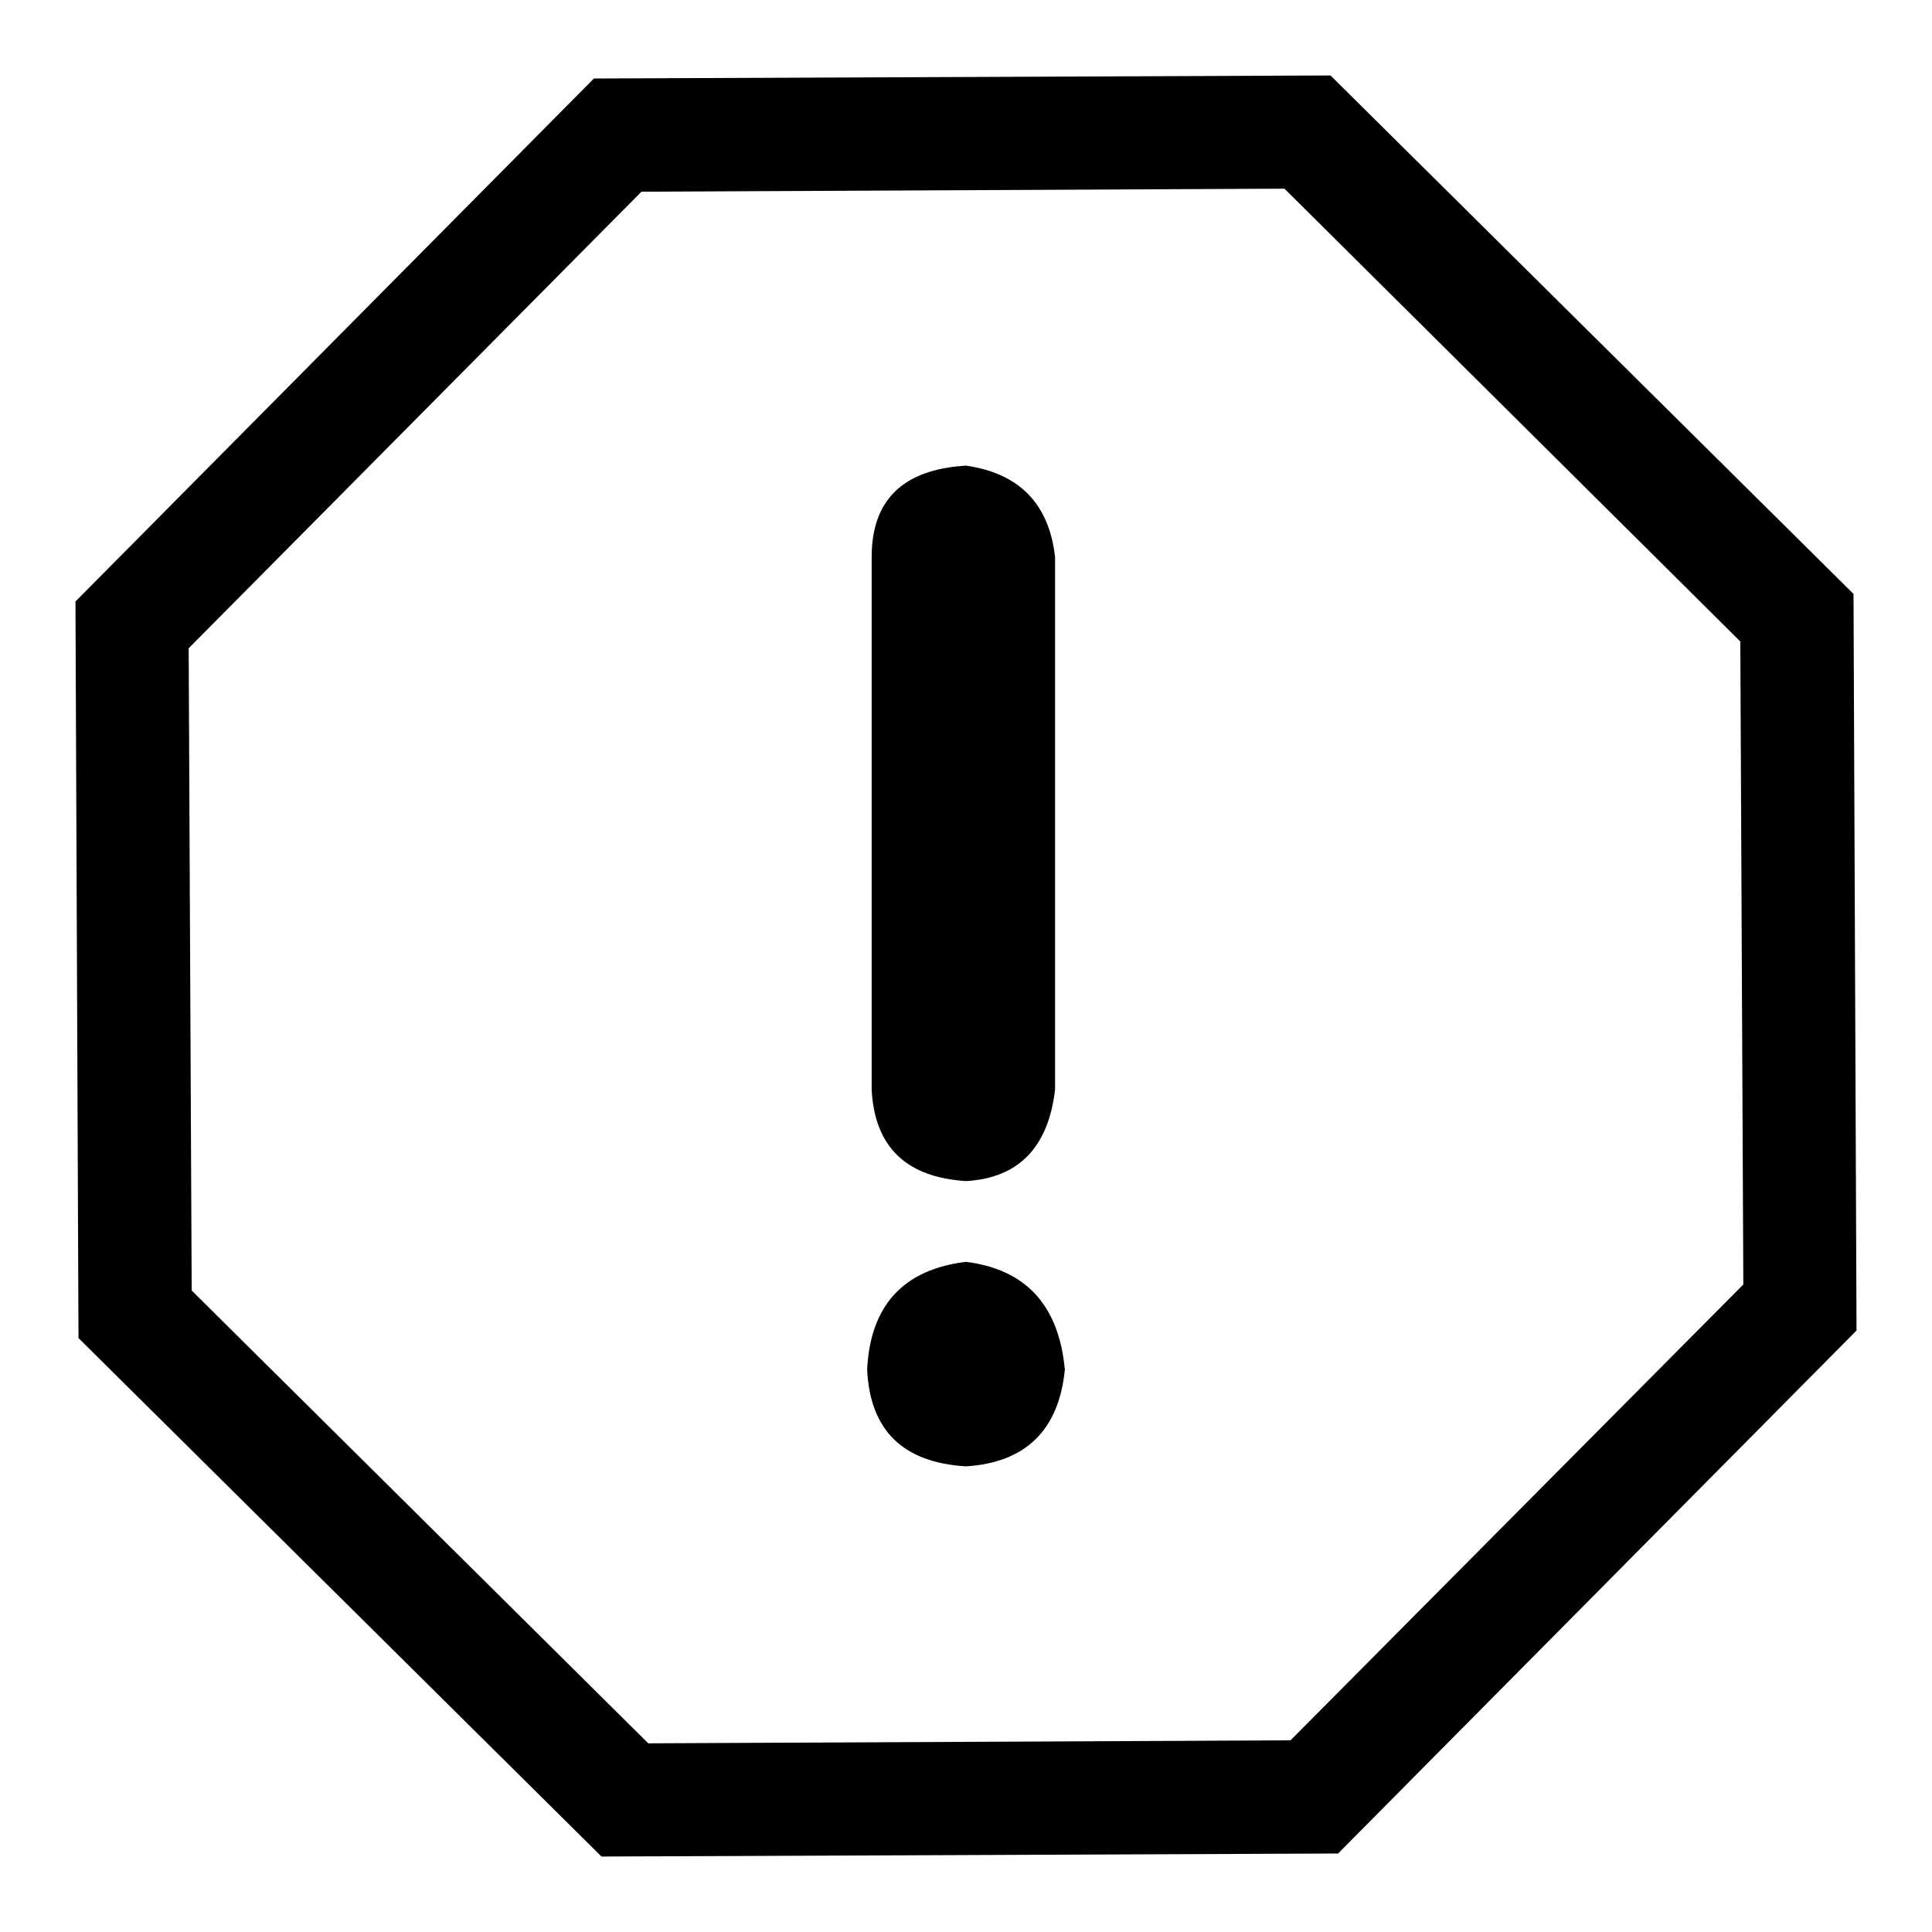 <?xml version="1.0" encoding="utf-8"?>
<!-- Svg Vector Icons : http://www.onlinewebfonts.com/icon -->
<!DOCTYPE svg PUBLIC "-//W3C//DTD SVG 1.1//EN" "http://www.w3.org/Graphics/SVG/1.1/DTD/svg11.dtd">
<svg version="1.1" xmlns="http://www.w3.org/2000/svg" xmlns:xlink="http://www.w3.org/1999/xlink" x="0px" y="0px" viewBox="0 0 256 256" enable-background="new 0 0 256 256" xml:space="preserve">
<g><g><path fill="#000000" d="M128,194.3c-8.3-0.5-12.7-4.7-13.1-12.8c0.4-8.5,4.8-13.3,13.1-14.3c7.9,1,12.3,5.7,13.1,14.3C140.3,189.5,135.9,193.8,128,194.3z M115.5,144.4V73.8c0-7.6,4.2-11.6,12.5-12.1c7,1,11,5,11.8,12.1v70.6c-0.9,7.6-4.8,11.7-11.8,12.1C120.1,156,115.9,152,115.5,144.4z"/><path fill="#000000" d="M245.6,78.7L176.3,10l-97.6,0.4L10,79.7l0.4,97.6L79.7,246l97.6-0.4l68.7-69.3L245.6,78.7z M171,230.6L85.9,231L25.4,171L25,85.9l60-60.5l85.2-0.4L230.6,85l0.4,85.2L171,230.6z"/></g></g>
</svg>